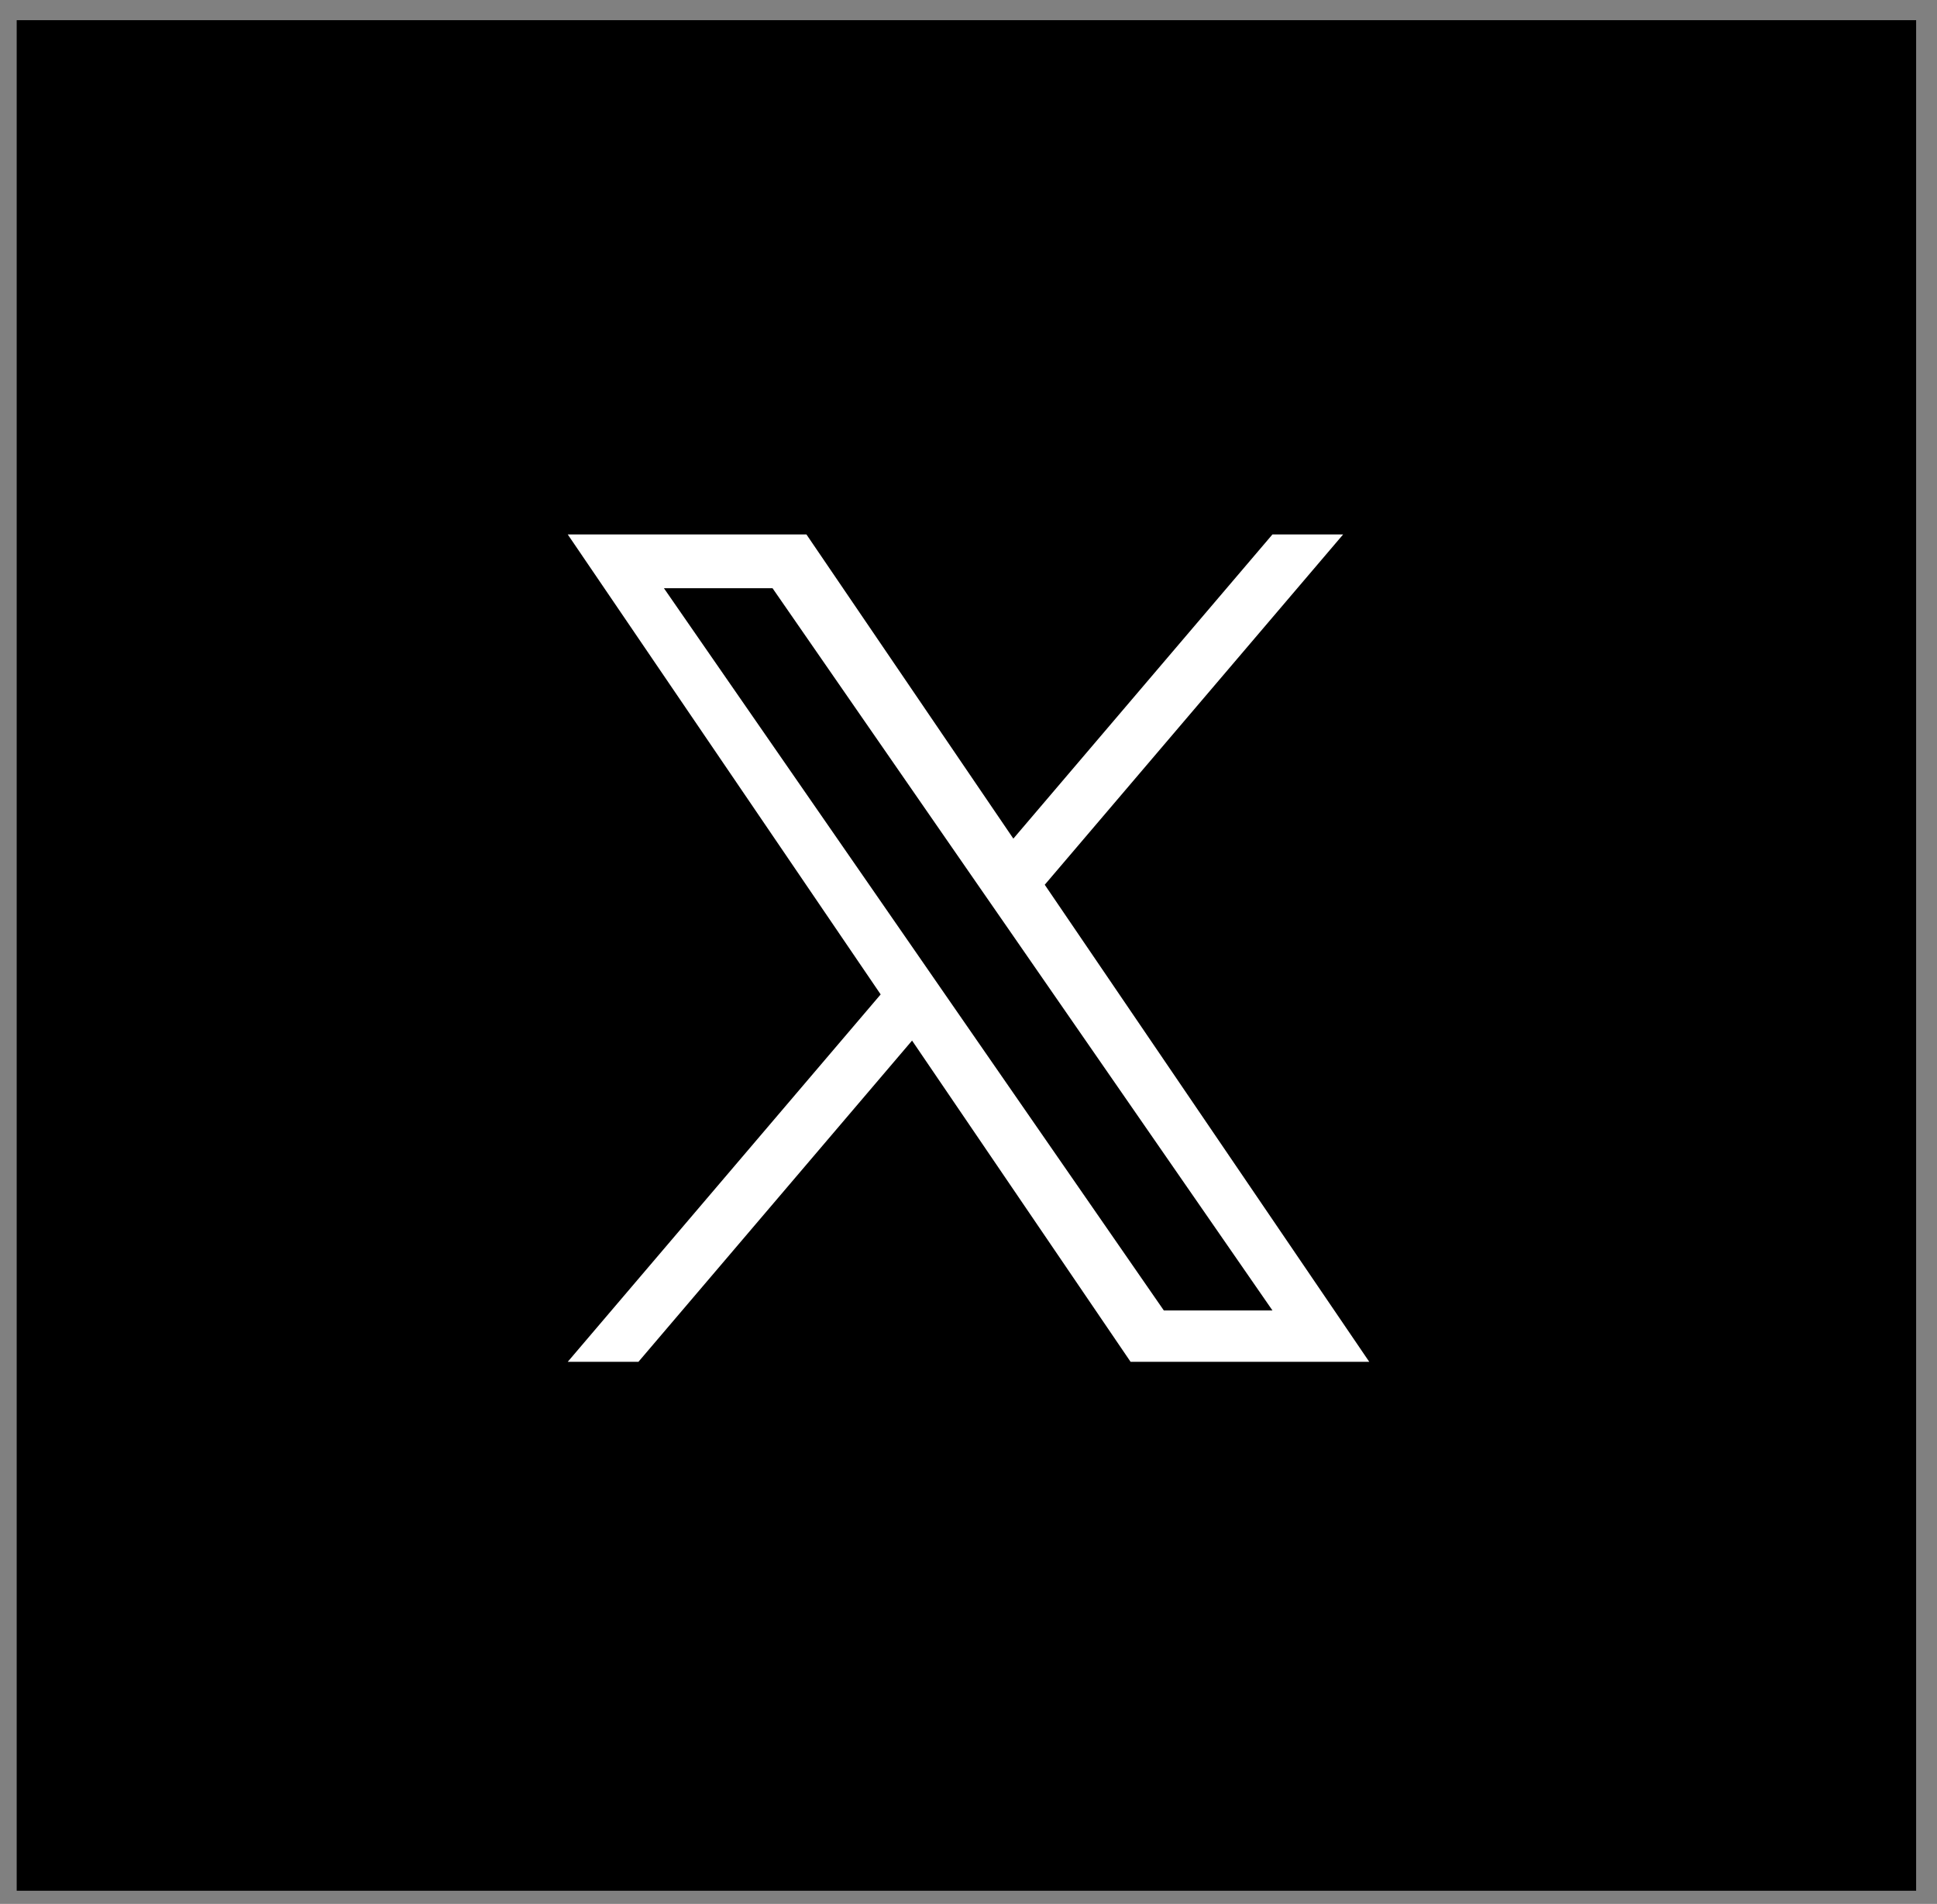<svg width="58" height="57" viewBox="0 0 58 57" fill="none" xmlns="http://www.w3.org/2000/svg">
<rect x="0" y="0" width="58" height="57" fill="#808080" stroke="none"/>
<path d="M0.5 0.604H57.375V56.605H0.5V0.604Z" fill="black"/>
<g clip-path="url(#clip0_1_2)">
<path d="M31.283 26.488L40.218 16H38.101L30.343 25.107L24.147 16H17L26.37 29.771L17 40.77H19.117L27.31 31.153L33.853 40.77H41L31.283 26.488H31.283ZM28.383 29.893L27.434 28.521L19.88 17.61H23.132L29.228 26.416L30.178 27.787L38.102 39.233H34.849L28.383 29.893V29.893Z" fill="white"/>
</g>
<defs>
<clipPath id="clip0_1_2">
<rect width="24" height="24.783" fill="white" transform="translate(17 16)"/>
</clipPath>
</defs>
</svg>
